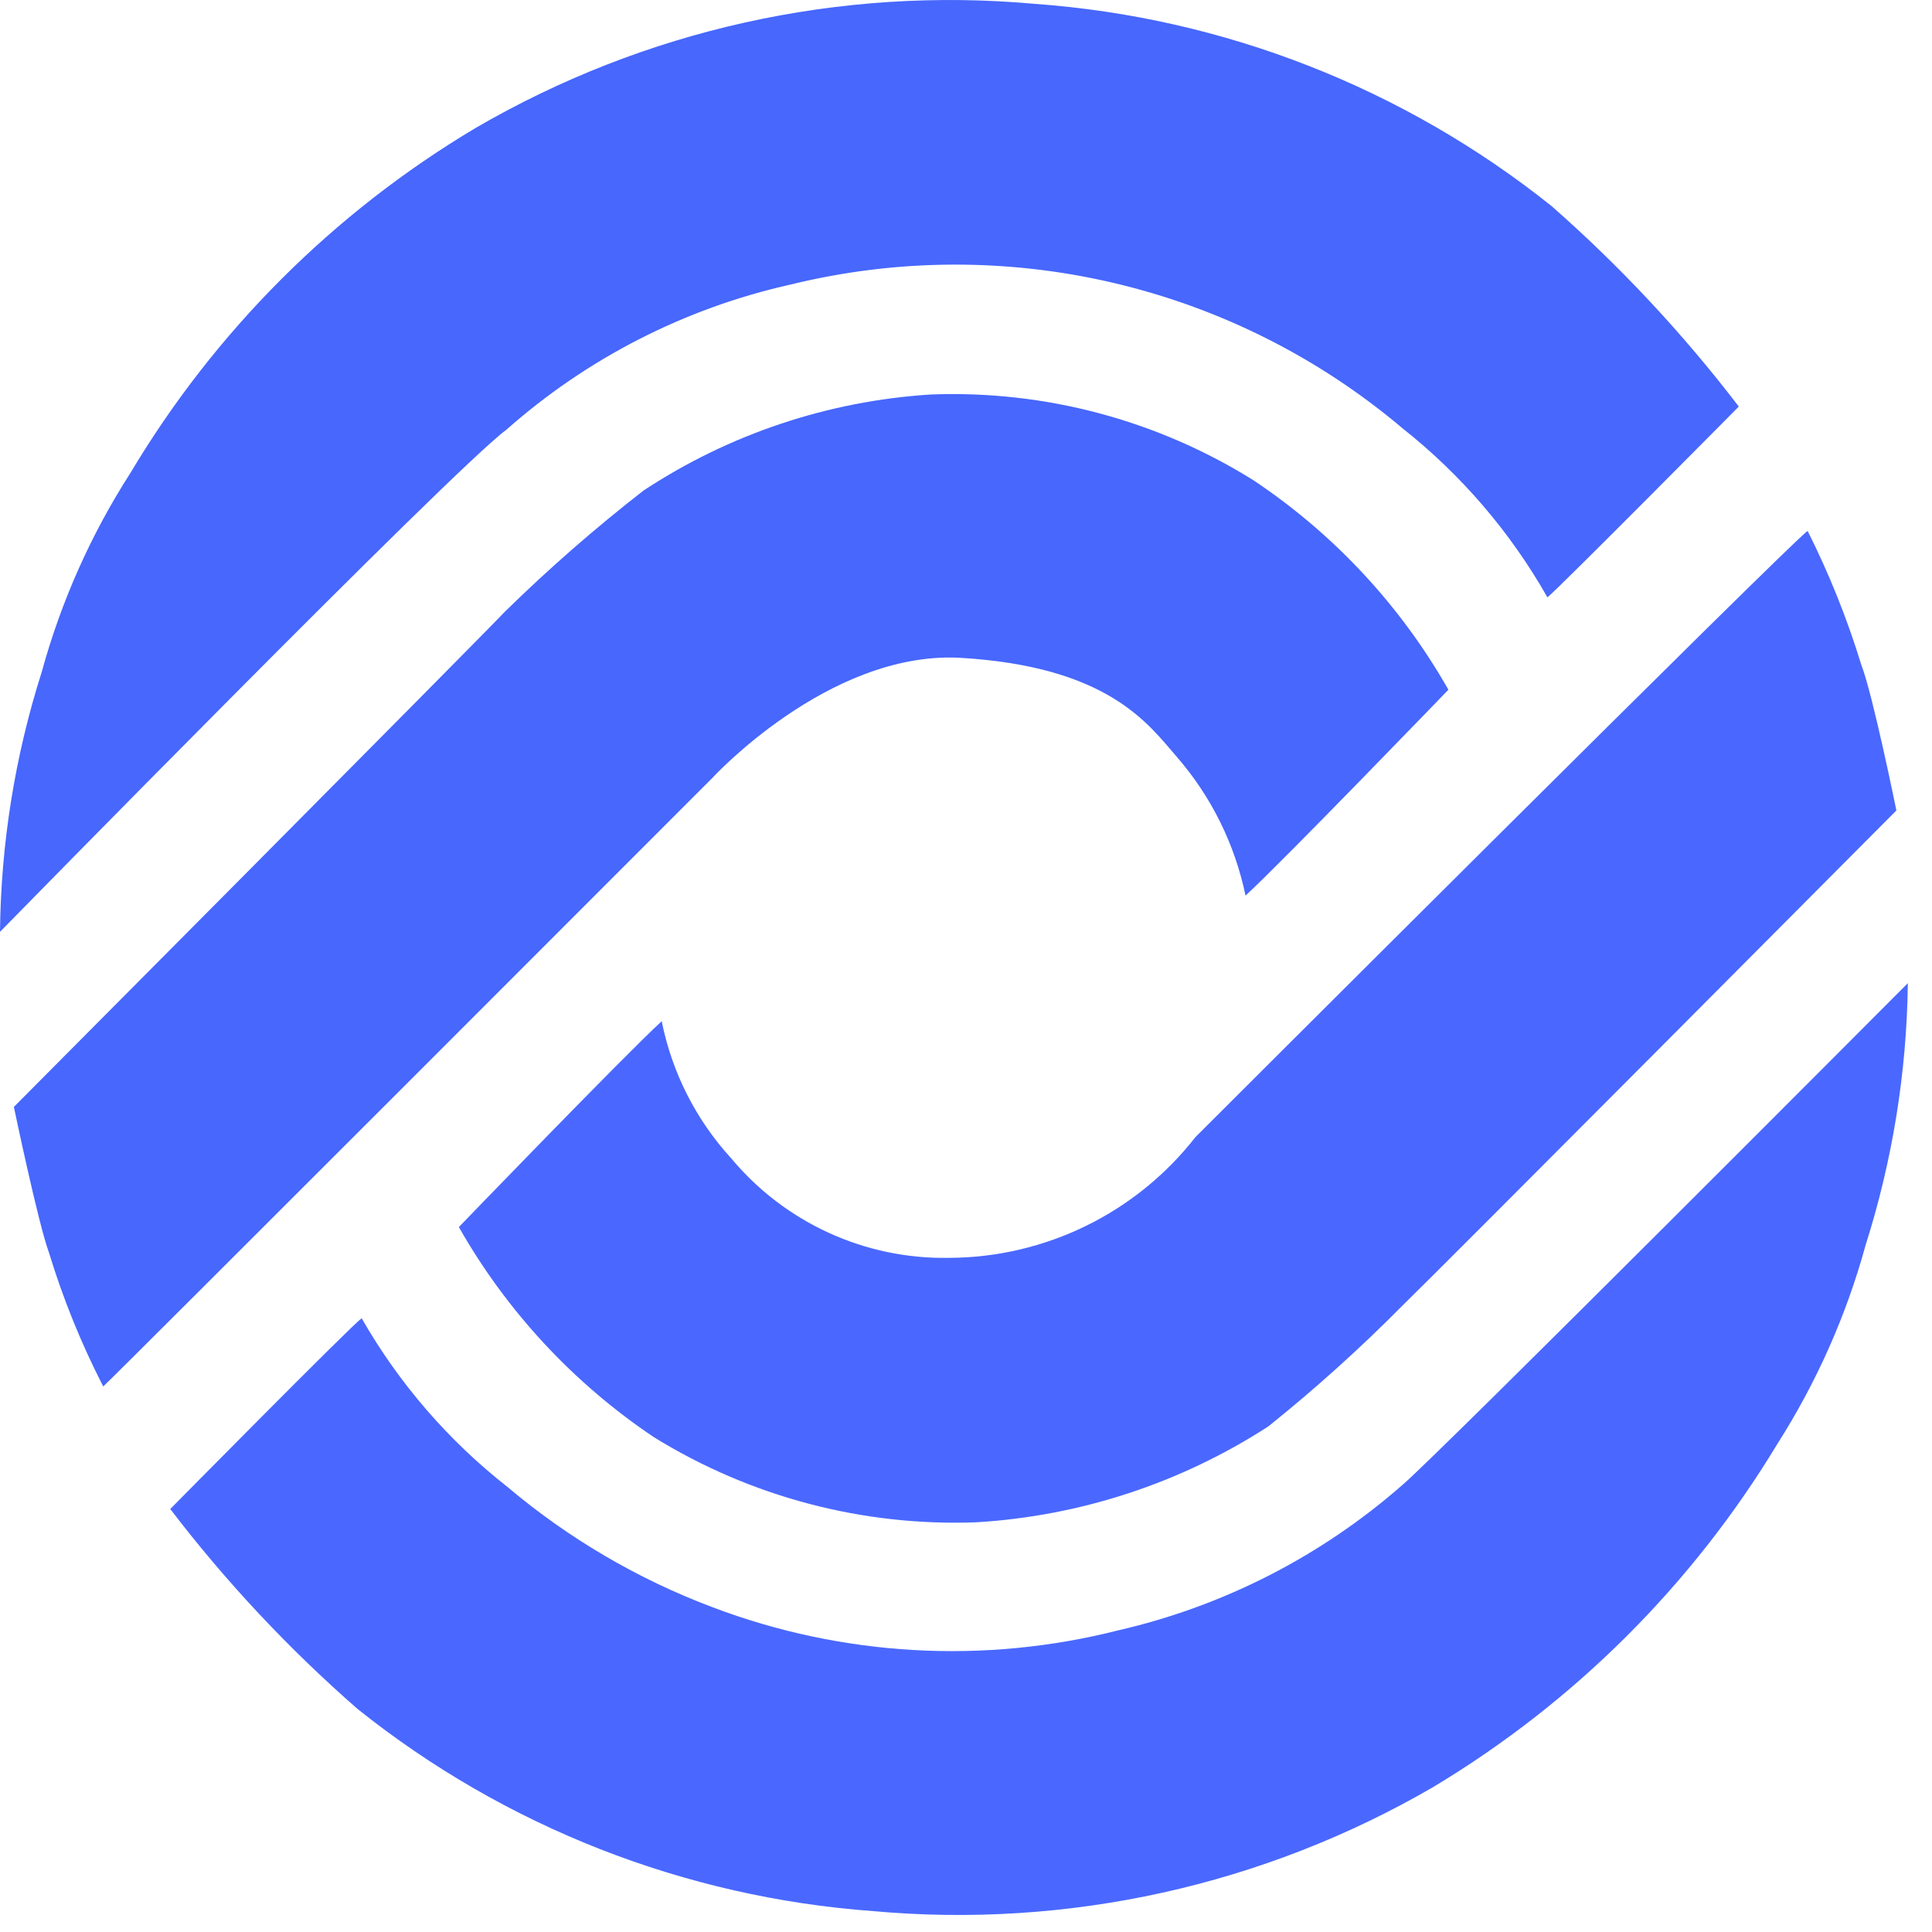 <svg width="32" height="32" viewBox="0 0 32 32" fill="none" xmlns="http://www.w3.org/2000/svg">
<path d="M0 15.434C0 15.434 7.55 7.724 8.38 7.124C9.721 5.935 11.341 5.106 13.09 4.714C16.656 3.838 20.426 4.723 23.23 7.094C24.203 7.864 25.018 8.814 25.63 9.894C25.82 9.744 28.8 6.734 28.8 6.734C27.878 5.528 26.84 4.416 25.7 3.414C23.251 1.457 20.266 0.289 17.14 0.064C13.911 -0.229 10.671 0.491 7.87 2.124C5.523 3.524 3.56 5.487 2.16 7.834C1.505 8.853 1.01 9.966 0.69 11.134C0.247 12.525 0.015 13.974 0 15.434Z" fill="#4767FD"/>
<path d="M11.79 12.894C11.79 12.894 13.71 10.794 15.88 10.894C18.36 11.034 19.02 11.994 19.49 12.534C20.061 13.19 20.453 13.982 20.63 14.834C21.27 14.244 23.99 11.424 23.99 11.424C23.199 10.031 22.093 8.843 20.76 7.954C19.162 6.956 17.302 6.462 15.42 6.534C13.722 6.64 12.081 7.188 10.66 8.124C9.859 8.747 9.095 9.414 8.37 10.124C7.69 10.834 0.23 18.334 0.23 18.334C0.23 18.334 0.63 20.254 0.81 20.744C1.043 21.509 1.344 22.252 1.71 22.964C1.86 22.834 11.79 12.894 11.79 12.894Z" fill="#4767FD"/>
<path d="M31.6 16.284C31.6 16.284 23.83 24.084 23.23 24.594C21.884 25.775 20.265 26.603 18.52 27.004C16.297 27.568 13.955 27.435 11.81 26.624C10.567 26.157 9.414 25.481 8.4 24.624C7.424 23.858 6.606 22.911 5.99 21.834C5.8 21.974 2.82 24.994 2.82 24.994C3.74 26.198 4.779 27.307 5.92 28.304C8.363 30.258 11.34 31.426 14.46 31.654C17.688 31.947 20.927 31.231 23.73 29.604C26.07 28.202 28.03 26.249 29.44 23.914C30.088 22.896 30.581 21.788 30.9 20.624C31.346 19.22 31.582 17.757 31.6 16.284Z" fill="#4A68FF"/>
<path d="M19.8 18.834C18.819 20.091 17.315 20.828 15.72 20.834C14.329 20.86 13.001 20.253 12.11 19.184C11.527 18.547 11.129 17.762 10.96 16.914C10.32 17.504 7.6 20.324 7.6 20.324C8.392 21.719 9.498 22.91 10.83 23.804C12.431 24.794 14.29 25.284 16.17 25.214C17.894 25.111 19.561 24.563 21.01 23.624C21.788 23 22.529 22.332 23.23 21.624C23.91 20.964 31.41 13.424 31.41 13.424C31.41 13.424 31.02 11.504 30.83 11.014C30.596 10.25 30.299 9.508 29.94 8.794C29.74 8.904 19.8 18.834 19.8 18.834Z" fill="#4A68FF"/>
</svg>
